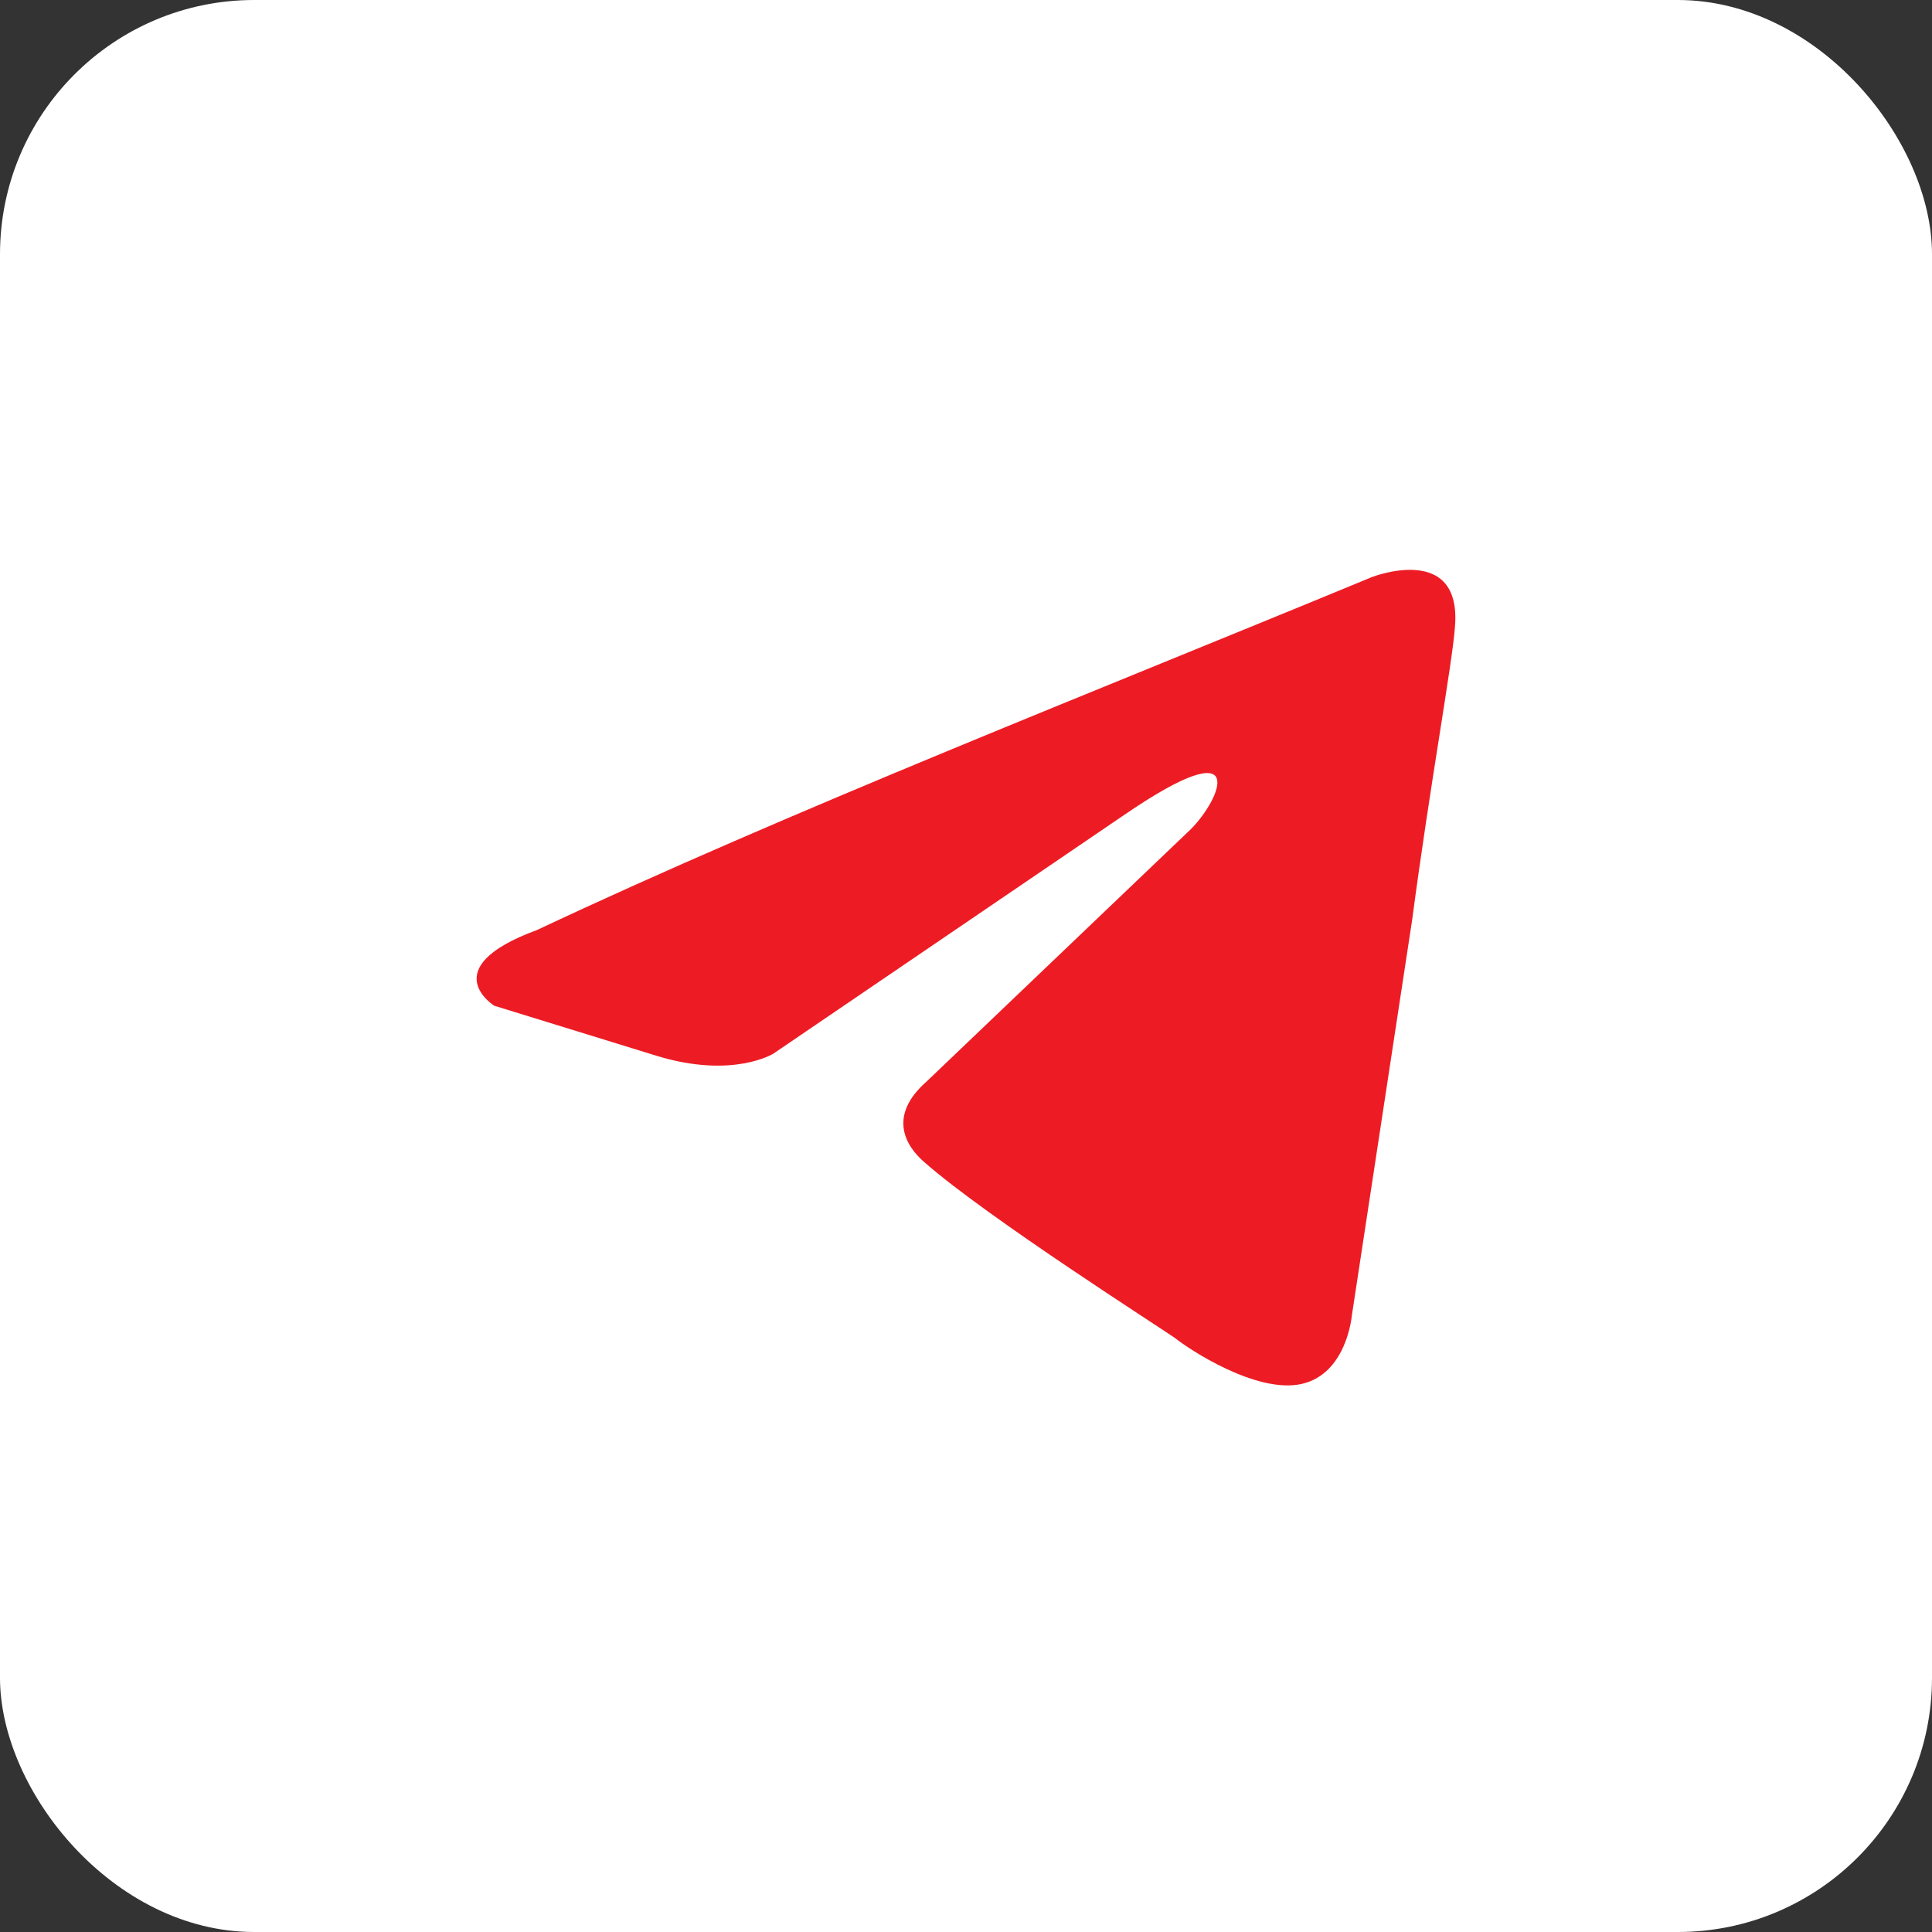 <?xml version="1.0" encoding="UTF-8"?> <svg xmlns="http://www.w3.org/2000/svg" width="38" height="38" viewBox="0 0 38 38" fill="none"><rect x="0" y="0" width="38" height="38" fill="#333333" stroke="none"/> <rect width="38" height="38" rx="5" fill="white"></rect> <path d="M26.984 11.35C26.984 11.35 28.765 10.655 28.616 12.342C28.567 13.036 28.122 15.466 27.775 18.095L26.588 25.882C26.588 25.882 26.489 27.023 25.599 27.221C24.708 27.419 23.373 26.527 23.125 26.328C22.928 26.18 19.416 23.948 18.179 22.857C17.833 22.559 17.437 21.964 18.228 21.269L23.422 16.309C24.016 15.714 24.61 14.325 22.136 16.012L15.211 20.724C15.211 20.724 14.42 21.22 12.936 20.773L9.72 19.781C9.72 19.781 8.533 19.037 10.561 18.293C15.508 15.962 21.592 13.582 26.984 11.35Z" fill="#ED1C24"></path> </svg> 